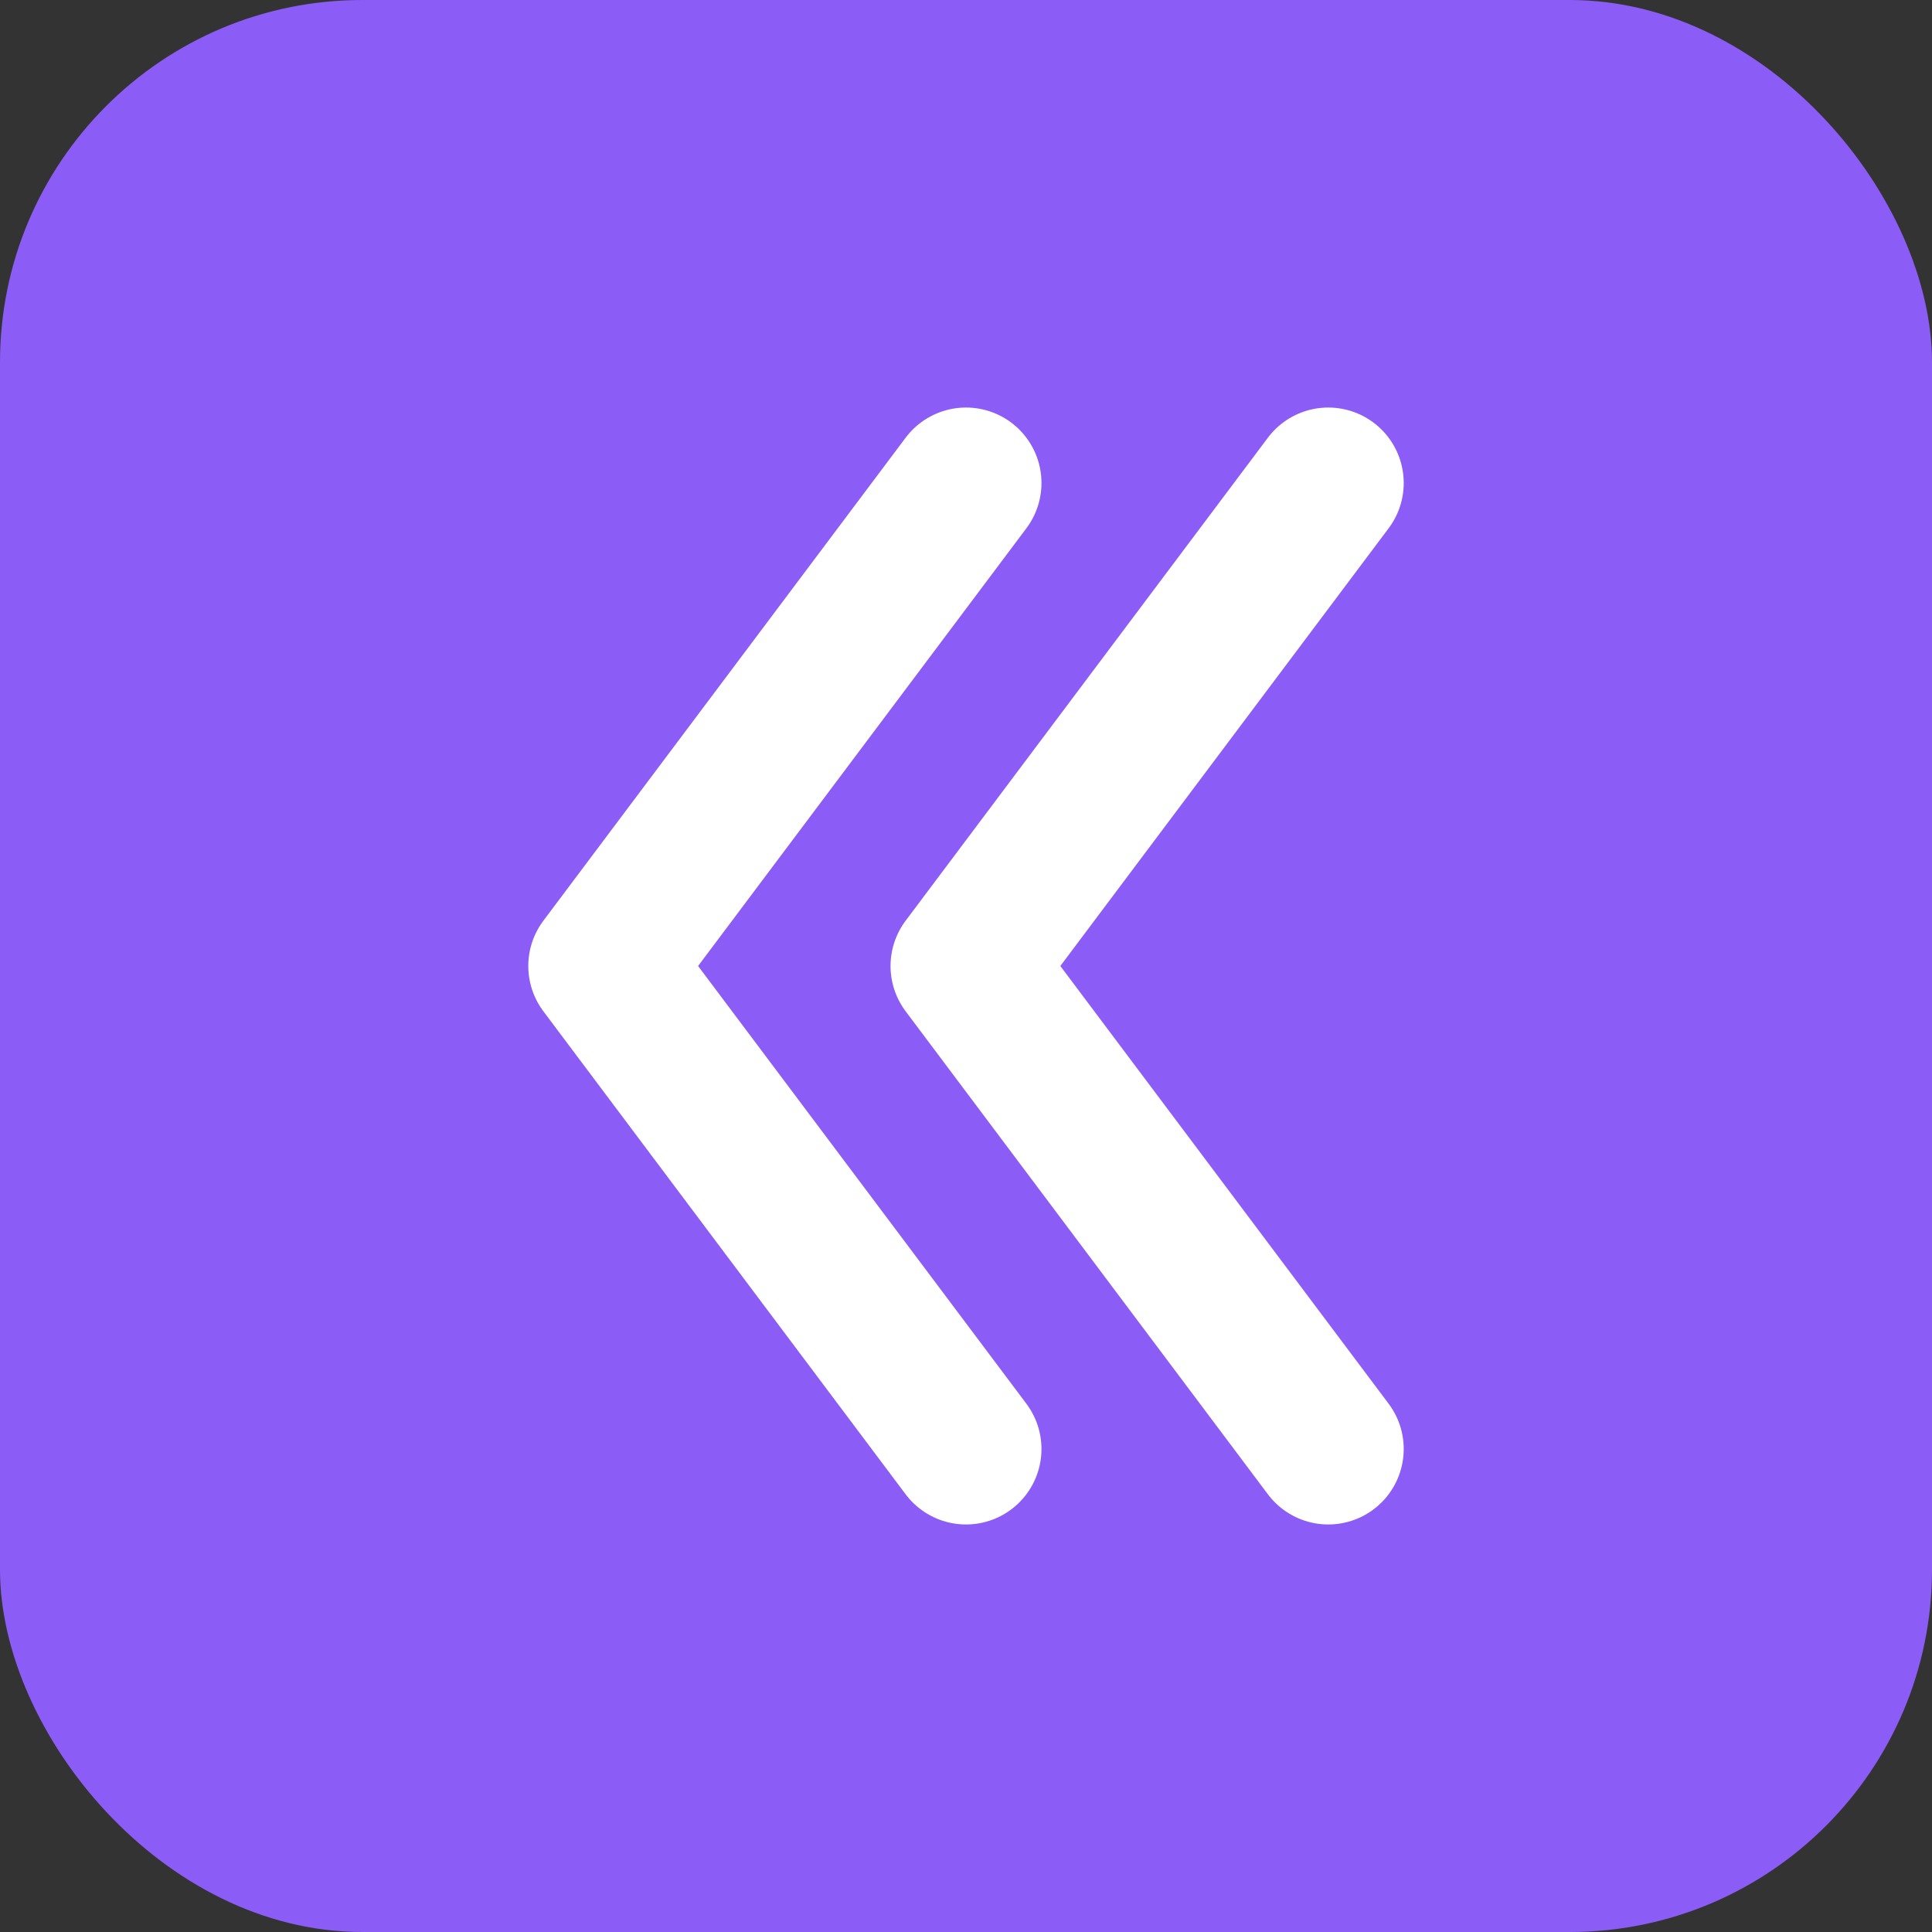 <svg width="32" height="32" viewBox="0 0 32 32" fill="none" xmlns="http://www.w3.org/2000/svg">
  <rect x="0" y="0" width="32" height="32" fill="#333333" stroke="none"/>
  <rect width="32" height="32" rx="6" fill="#8b5cf6"/>
  <path d="M16 8L10 16L16 24M22 8L16 16L22 24" stroke="white" stroke-width="2.5" stroke-linecap="round" stroke-linejoin="round"/>
</svg>
